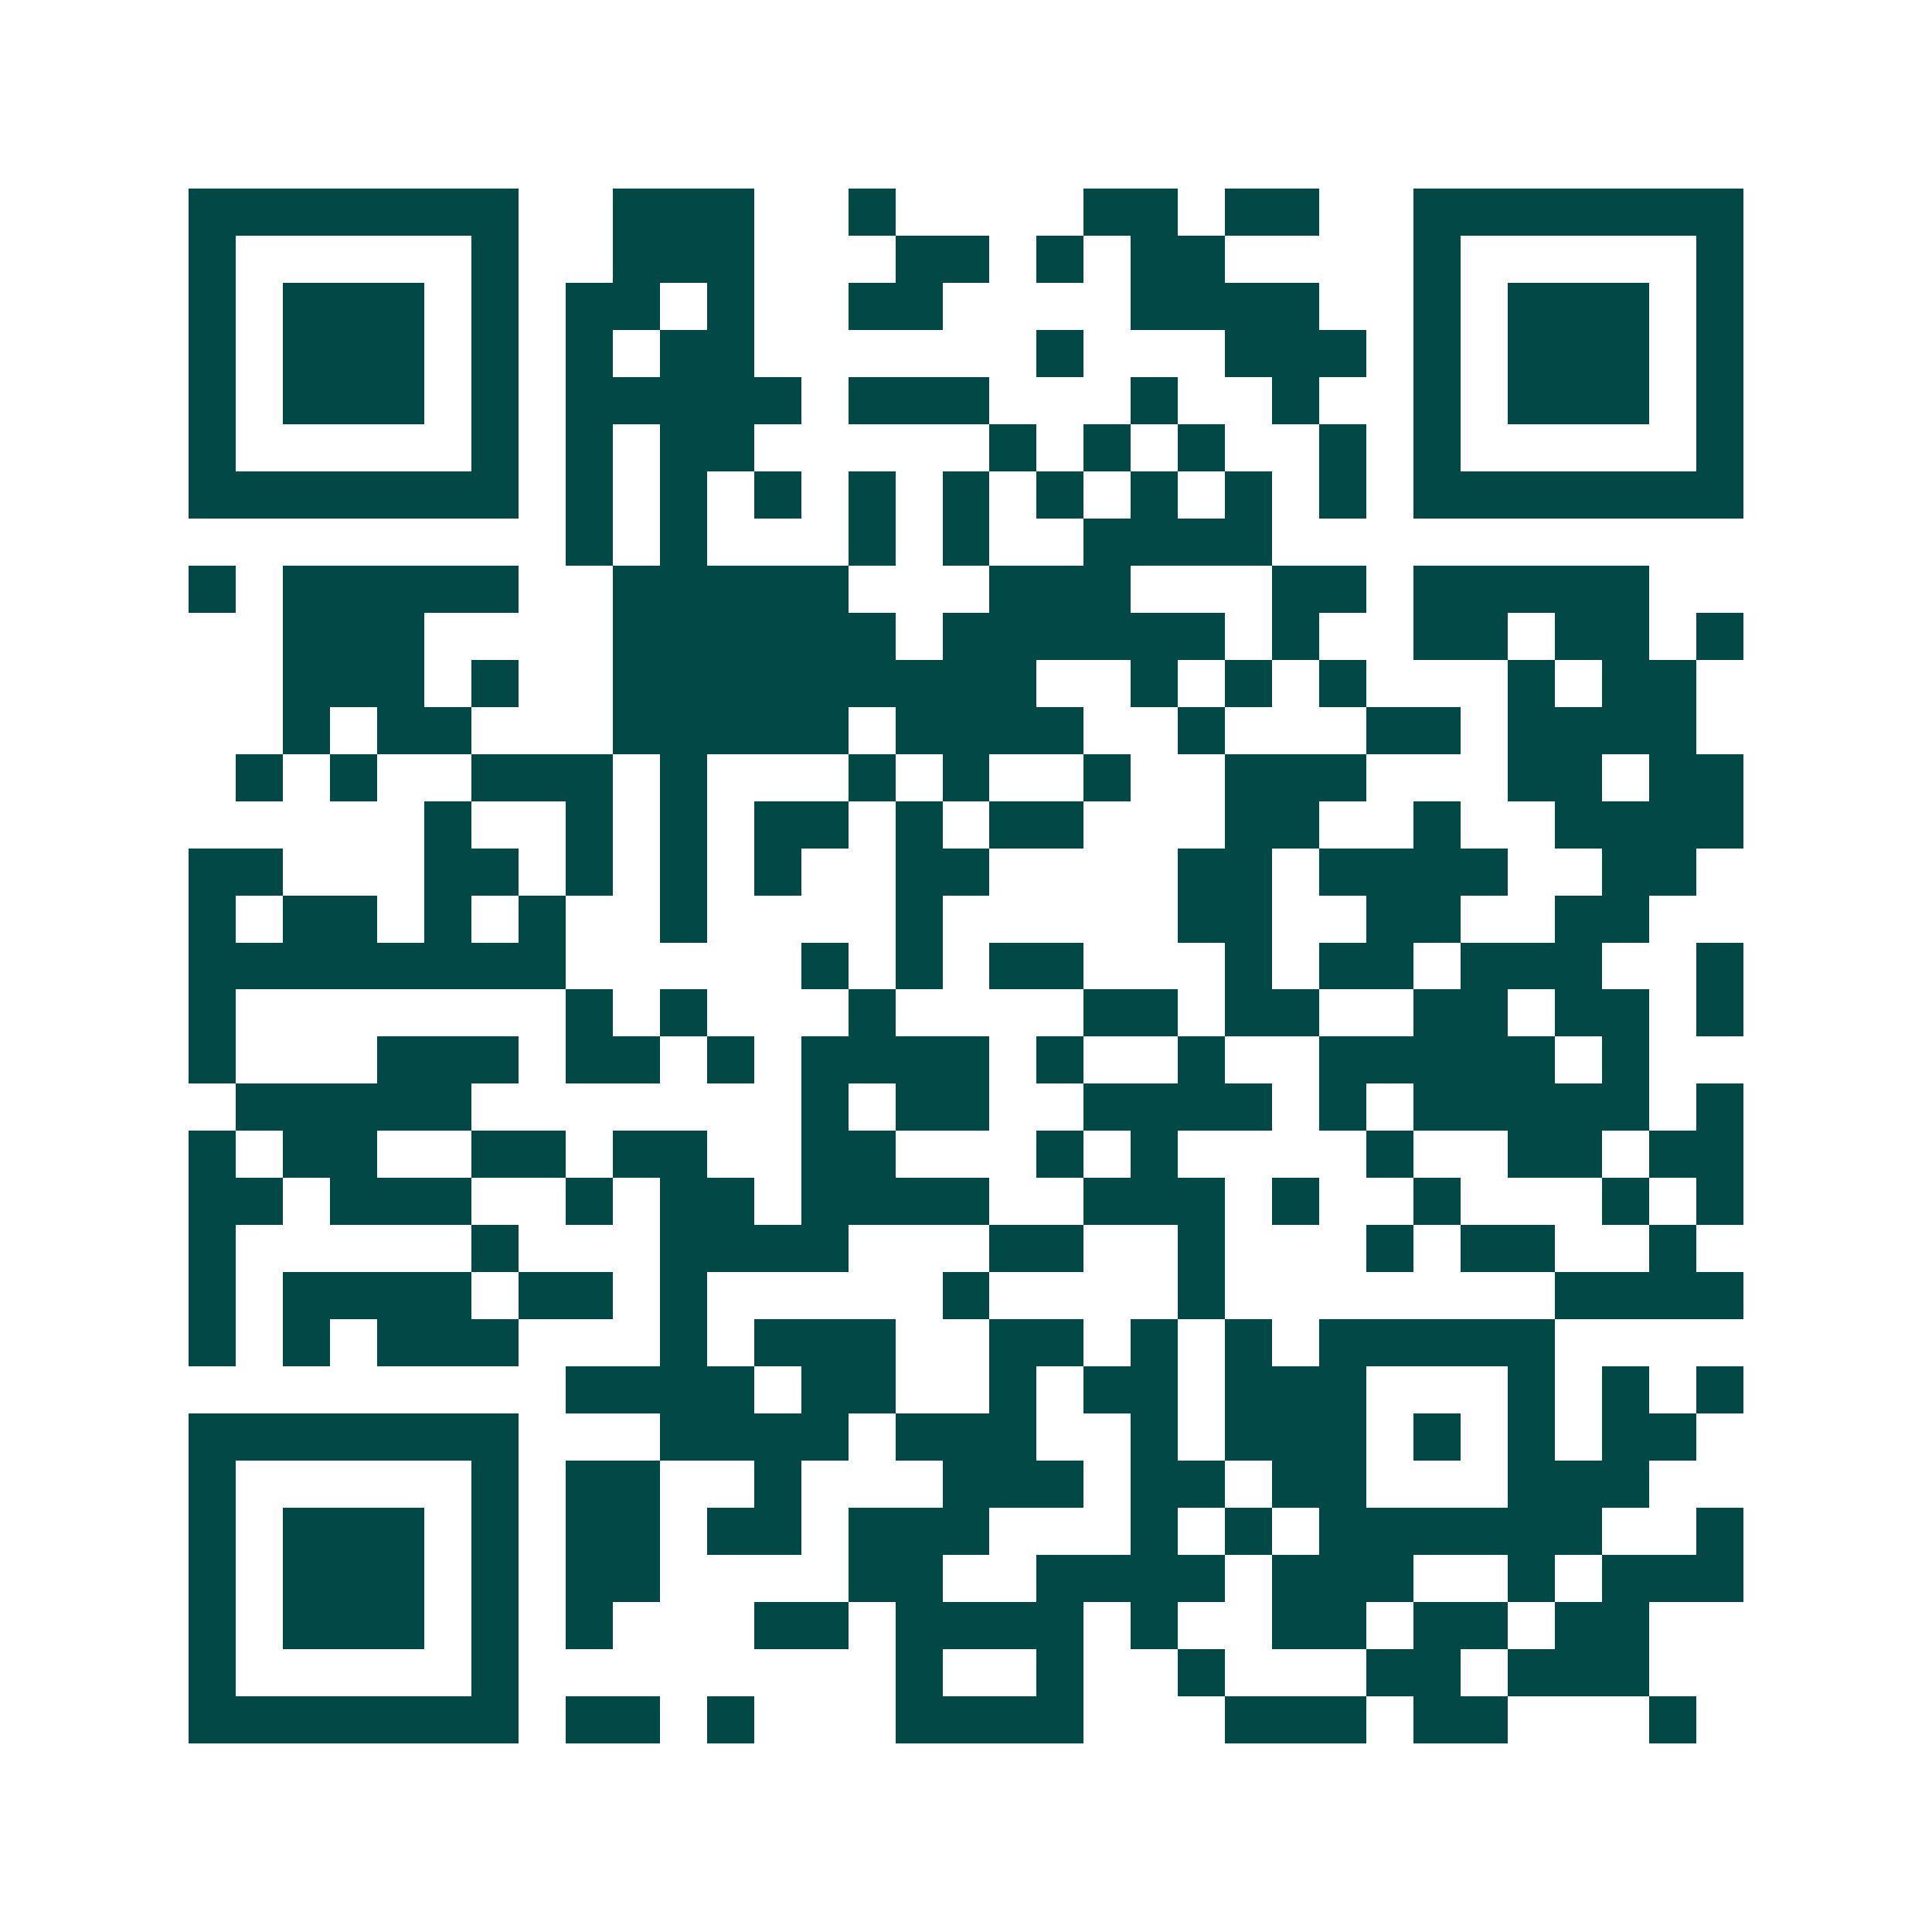 <svg xmlns="http://www.w3.org/2000/svg" width="200" height="200" viewBox="0 0 41 41" shape-rendering="crispEdges"><path fill="#ffffff" d="M0 0h41v41H0z"/><path stroke="#014847" d="M4 4.5h7m2 0h3m2 0h1m4 0h2m1 0h2m2 0h7M4 5.5h1m5 0h1m2 0h3m3 0h2m1 0h1m1 0h2m4 0h1m5 0h1M4 6.5h1m1 0h3m1 0h1m1 0h2m1 0h1m2 0h2m4 0h4m2 0h1m1 0h3m1 0h1M4 7.5h1m1 0h3m1 0h1m1 0h1m1 0h2m6 0h1m3 0h3m1 0h1m1 0h3m1 0h1M4 8.5h1m1 0h3m1 0h1m1 0h5m1 0h3m3 0h1m2 0h1m2 0h1m1 0h3m1 0h1M4 9.5h1m5 0h1m1 0h1m1 0h2m5 0h1m1 0h1m1 0h1m2 0h1m1 0h1m5 0h1M4 10.5h7m1 0h1m1 0h1m1 0h1m1 0h1m1 0h1m1 0h1m1 0h1m1 0h1m1 0h1m1 0h7M12 11.5h1m1 0h1m3 0h1m1 0h1m2 0h4M4 12.5h1m1 0h5m2 0h5m3 0h3m3 0h2m1 0h5M6 13.5h3m4 0h6m1 0h6m1 0h1m2 0h2m1 0h2m1 0h1M6 14.5h3m1 0h1m2 0h9m2 0h1m1 0h1m1 0h1m3 0h1m1 0h2M6 15.5h1m1 0h2m3 0h5m1 0h4m2 0h1m3 0h2m1 0h4M5 16.5h1m1 0h1m2 0h3m1 0h1m3 0h1m1 0h1m2 0h1m2 0h3m3 0h2m1 0h2M9 17.5h1m2 0h1m1 0h1m1 0h2m1 0h1m1 0h2m3 0h2m2 0h1m2 0h4M4 18.5h2m3 0h2m1 0h1m1 0h1m1 0h1m2 0h2m4 0h2m1 0h4m2 0h2M4 19.5h1m1 0h2m1 0h1m1 0h1m2 0h1m4 0h1m5 0h2m2 0h2m2 0h2M4 20.5h8m5 0h1m1 0h1m1 0h2m3 0h1m1 0h2m1 0h3m2 0h1M4 21.5h1m7 0h1m1 0h1m3 0h1m4 0h2m1 0h2m2 0h2m1 0h2m1 0h1M4 22.5h1m3 0h3m1 0h2m1 0h1m1 0h4m1 0h1m2 0h1m2 0h5m1 0h1M5 23.5h5m7 0h1m1 0h2m2 0h4m1 0h1m1 0h5m1 0h1M4 24.5h1m1 0h2m2 0h2m1 0h2m2 0h2m3 0h1m1 0h1m4 0h1m2 0h2m1 0h2M4 25.5h2m1 0h3m2 0h1m1 0h2m1 0h4m2 0h3m1 0h1m2 0h1m3 0h1m1 0h1M4 26.5h1m5 0h1m3 0h4m3 0h2m2 0h1m3 0h1m1 0h2m2 0h1M4 27.5h1m1 0h4m1 0h2m1 0h1m5 0h1m4 0h1m7 0h4M4 28.5h1m1 0h1m1 0h3m3 0h1m1 0h3m2 0h2m1 0h1m1 0h1m1 0h5M12 29.5h4m1 0h2m2 0h1m1 0h2m1 0h3m3 0h1m1 0h1m1 0h1M4 30.5h7m3 0h4m1 0h3m2 0h1m1 0h3m1 0h1m1 0h1m1 0h2M4 31.5h1m5 0h1m1 0h2m2 0h1m3 0h3m1 0h2m1 0h2m3 0h3M4 32.5h1m1 0h3m1 0h1m1 0h2m1 0h2m1 0h3m3 0h1m1 0h1m1 0h6m2 0h1M4 33.5h1m1 0h3m1 0h1m1 0h2m4 0h2m2 0h4m1 0h3m2 0h1m1 0h3M4 34.5h1m1 0h3m1 0h1m1 0h1m3 0h2m1 0h4m1 0h1m2 0h2m1 0h2m1 0h2M4 35.5h1m5 0h1m8 0h1m2 0h1m2 0h1m3 0h2m1 0h3M4 36.5h7m1 0h2m1 0h1m3 0h4m3 0h3m1 0h2m3 0h1"/></svg>
